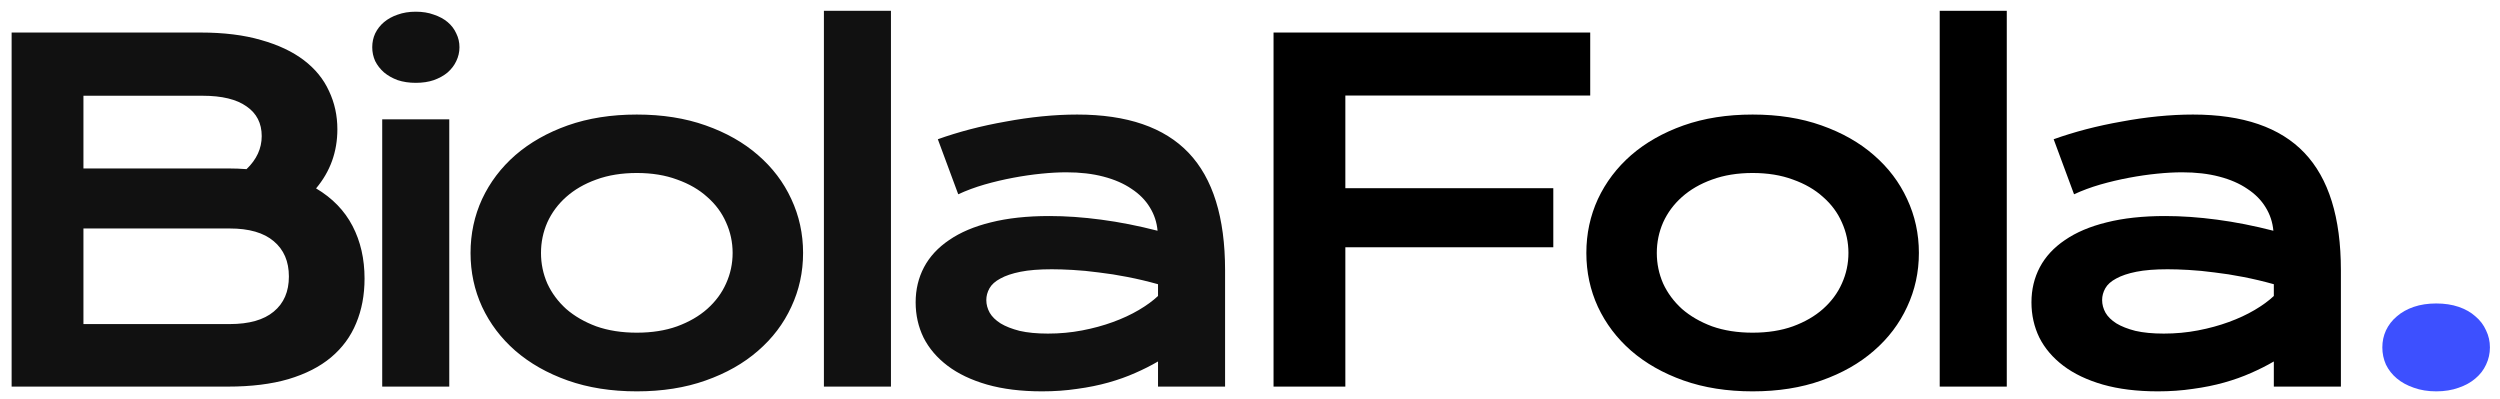 <svg width="194" height="31" viewBox="0 0 194 31" fill="none" xmlns="http://www.w3.org/2000/svg">
<path d="M0.902 2.525H15.58C17.373 2.525 18.932 2.719 20.256 3.105C21.592 3.48 22.699 4.002 23.578 4.67C24.457 5.338 25.107 6.135 25.529 7.061C25.963 7.975 26.18 8.965 26.18 10.031C26.18 11.777 25.629 13.307 24.527 14.619C25.793 15.369 26.736 16.342 27.357 17.537C27.979 18.732 28.289 20.092 28.289 21.615C28.289 22.893 28.072 24.047 27.639 25.078C27.217 26.109 26.566 26.994 25.688 27.732C24.82 28.459 23.719 29.021 22.383 29.42C21.059 29.807 19.494 30 17.689 30H0.902V2.525ZM17.725 13.072C18.205 13.072 18.674 13.09 19.131 13.125C19.916 12.375 20.309 11.52 20.309 10.559C20.309 9.562 19.916 8.795 19.131 8.256C18.357 7.705 17.221 7.43 15.721 7.43H6.475V13.072H17.725ZM17.83 25.148C19.33 25.148 20.467 24.826 21.24 24.182C22.025 23.537 22.418 22.629 22.418 21.457C22.418 20.285 22.025 19.371 21.24 18.715C20.467 18.059 19.33 17.73 17.83 17.73H6.475V25.148H17.83ZM32.261 6.428C31.745 6.428 31.277 6.357 30.855 6.217C30.445 6.064 30.093 5.865 29.8 5.619C29.507 5.361 29.279 5.068 29.114 4.74C28.962 4.4 28.886 4.043 28.886 3.668C28.886 3.281 28.962 2.924 29.114 2.596C29.279 2.256 29.507 1.963 29.8 1.717C30.093 1.471 30.445 1.277 30.855 1.137C31.277 0.984 31.745 0.908 32.261 0.908C32.788 0.908 33.257 0.984 33.667 1.137C34.089 1.277 34.447 1.471 34.739 1.717C35.032 1.963 35.255 2.256 35.407 2.596C35.572 2.924 35.654 3.281 35.654 3.668C35.654 4.043 35.572 4.4 35.407 4.74C35.255 5.068 35.032 5.361 34.739 5.619C34.447 5.865 34.089 6.064 33.667 6.217C33.257 6.357 32.788 6.428 32.261 6.428ZM29.66 9.258H34.863V30H29.66V9.258ZM36.514 19.629C36.514 18.141 36.813 16.746 37.411 15.445C38.02 14.145 38.881 13.008 39.995 12.035C41.12 11.062 42.473 10.295 44.055 9.732C45.649 9.17 47.436 8.889 49.417 8.889C51.397 8.889 53.178 9.17 54.76 9.732C56.354 10.295 57.708 11.062 58.821 12.035C59.946 13.008 60.807 14.145 61.405 15.445C62.014 16.746 62.319 18.141 62.319 19.629C62.319 21.117 62.014 22.512 61.405 23.812C60.807 25.113 59.946 26.25 58.821 27.223C57.708 28.195 56.354 28.963 54.76 29.525C53.178 30.088 51.397 30.369 49.417 30.369C47.436 30.369 45.649 30.088 44.055 29.525C42.473 28.963 41.12 28.195 39.995 27.223C38.881 26.25 38.02 25.113 37.411 23.812C36.813 22.512 36.514 21.117 36.514 19.629ZM41.981 19.629C41.981 20.461 42.145 21.252 42.473 22.002C42.813 22.74 43.299 23.396 43.932 23.971C44.577 24.533 45.356 24.984 46.27 25.324C47.196 25.652 48.245 25.816 49.417 25.816C50.588 25.816 51.631 25.652 52.545 25.324C53.471 24.984 54.251 24.533 54.883 23.971C55.528 23.396 56.014 22.74 56.342 22.002C56.682 21.252 56.852 20.461 56.852 19.629C56.852 18.797 56.682 18.006 56.342 17.256C56.014 16.506 55.528 15.85 54.883 15.287C54.251 14.713 53.471 14.262 52.545 13.934C51.631 13.594 50.588 13.424 49.417 13.424C48.245 13.424 47.196 13.594 46.27 13.934C45.356 14.262 44.577 14.713 43.932 15.287C43.299 15.85 42.813 16.506 42.473 17.256C42.145 18.006 41.981 18.797 41.981 19.629ZM63.935 0.838H69.138V30H63.935V0.838ZM71.054 23.461C71.054 22.465 71.271 21.557 71.704 20.736C72.138 19.916 72.788 19.213 73.655 18.627C74.523 18.029 75.601 17.572 76.89 17.256C78.191 16.928 79.702 16.764 81.425 16.764C82.702 16.764 84.044 16.857 85.45 17.045C86.868 17.232 88.327 17.52 89.827 17.906C89.769 17.25 89.57 16.646 89.23 16.096C88.89 15.533 88.415 15.053 87.806 14.654C87.208 14.244 86.482 13.928 85.626 13.705C84.782 13.482 83.821 13.371 82.743 13.371C82.157 13.371 81.513 13.406 80.81 13.477C80.107 13.547 79.38 13.652 78.63 13.793C77.88 13.934 77.136 14.109 76.398 14.32C75.671 14.531 74.991 14.783 74.359 15.076L72.776 10.805C73.562 10.523 74.4 10.266 75.29 10.031C76.192 9.797 77.112 9.598 78.05 9.434C78.987 9.258 79.925 9.123 80.862 9.029C81.8 8.936 82.708 8.889 83.587 8.889C87.466 8.889 90.349 9.879 92.236 11.859C94.122 13.84 95.066 16.875 95.066 20.965V30H89.862V28.049C89.323 28.365 88.732 28.664 88.087 28.945C87.454 29.227 86.763 29.473 86.013 29.684C85.263 29.895 84.454 30.059 83.587 30.176C82.732 30.305 81.823 30.369 80.862 30.369C79.245 30.369 77.821 30.193 76.591 29.842C75.372 29.49 74.353 29.004 73.532 28.383C72.712 27.762 72.091 27.035 71.669 26.203C71.259 25.359 71.054 24.445 71.054 23.461ZM76.538 23.285C76.538 23.625 76.626 23.953 76.802 24.27C76.978 24.574 77.259 24.85 77.646 25.096C78.032 25.33 78.525 25.523 79.122 25.676C79.732 25.816 80.464 25.887 81.32 25.887C82.234 25.887 83.118 25.805 83.974 25.641C84.829 25.477 85.626 25.26 86.364 24.99C87.103 24.721 87.771 24.41 88.368 24.059C88.966 23.707 89.464 23.344 89.862 22.969V22.055C89.066 21.832 88.275 21.645 87.489 21.492C86.716 21.34 85.972 21.223 85.257 21.141C84.554 21.047 83.886 20.982 83.253 20.947C82.632 20.912 82.087 20.895 81.618 20.895C80.646 20.895 79.837 20.959 79.192 21.088C78.548 21.217 78.026 21.393 77.628 21.615C77.23 21.826 76.948 22.078 76.784 22.371C76.62 22.664 76.538 22.969 76.538 23.285Z" fill="#111111"/>
<path d="M98.827 2.525H123.401V7.412H104.399V14.602H120.536V19.189H104.399V30H98.827V2.525ZM123.101 19.629C123.101 18.141 123.4 16.746 123.998 15.445C124.607 14.145 125.468 13.008 126.582 12.035C127.707 11.062 129.06 10.295 130.642 9.732C132.236 9.17 134.023 8.889 136.004 8.889C137.984 8.889 139.765 9.17 141.347 9.732C142.941 10.295 144.295 11.062 145.408 12.035C146.533 13.008 147.394 14.145 147.992 15.445C148.601 16.746 148.906 18.141 148.906 19.629C148.906 21.117 148.601 22.512 147.992 23.812C147.394 25.113 146.533 26.25 145.408 27.223C144.295 28.195 142.941 28.963 141.347 29.525C139.765 30.088 137.984 30.369 136.004 30.369C134.023 30.369 132.236 30.088 130.642 29.525C129.06 28.963 127.707 28.195 126.582 27.223C125.468 26.25 124.607 25.113 123.998 23.812C123.4 22.512 123.101 21.117 123.101 19.629ZM128.568 19.629C128.568 20.461 128.732 21.252 129.06 22.002C129.4 22.74 129.886 23.396 130.519 23.971C131.164 24.533 131.943 24.984 132.857 25.324C133.783 25.652 134.832 25.816 136.004 25.816C137.175 25.816 138.218 25.652 139.132 25.324C140.058 24.984 140.838 24.533 141.47 23.971C142.115 23.396 142.601 22.74 142.929 22.002C143.269 21.252 143.439 20.461 143.439 19.629C143.439 18.797 143.269 18.006 142.929 17.256C142.601 16.506 142.115 15.85 141.47 15.287C140.838 14.713 140.058 14.262 139.132 13.934C138.218 13.594 137.175 13.424 136.004 13.424C134.832 13.424 133.783 13.594 132.857 13.934C131.943 14.262 131.164 14.713 130.519 15.287C129.886 15.85 129.4 16.506 129.06 17.256C128.732 18.006 128.568 18.797 128.568 19.629ZM150.522 0.838H155.726V30H150.522V0.838ZM157.641 23.461C157.641 22.465 157.858 21.557 158.291 20.736C158.725 19.916 159.375 19.213 160.242 18.627C161.11 18.029 162.188 17.572 163.477 17.256C164.778 16.928 166.289 16.764 168.012 16.764C169.289 16.764 170.631 16.857 172.037 17.045C173.455 17.232 174.914 17.52 176.414 17.906C176.356 17.25 176.156 16.646 175.817 16.096C175.477 15.533 175.002 15.053 174.393 14.654C173.795 14.244 173.069 13.928 172.213 13.705C171.369 13.482 170.408 13.371 169.33 13.371C168.744 13.371 168.1 13.406 167.397 13.477C166.694 13.547 165.967 13.652 165.217 13.793C164.467 13.934 163.723 14.109 162.985 14.32C162.258 14.531 161.578 14.783 160.946 15.076L159.364 10.805C160.149 10.523 160.987 10.266 161.877 10.031C162.78 9.797 163.699 9.598 164.637 9.434C165.574 9.258 166.512 9.123 167.449 9.029C168.387 8.936 169.295 8.889 170.174 8.889C174.053 8.889 176.936 9.879 178.822 11.859C180.709 13.84 181.653 16.875 181.653 20.965V30H176.449V28.049C175.91 28.365 175.319 28.664 174.674 28.945C174.041 29.227 173.35 29.473 172.6 29.684C171.85 29.895 171.041 30.059 170.174 30.176C169.319 30.305 168.41 30.369 167.449 30.369C165.832 30.369 164.408 30.193 163.178 29.842C161.959 29.49 160.94 29.004 160.119 28.383C159.299 27.762 158.678 27.035 158.256 26.203C157.846 25.359 157.641 24.445 157.641 23.461ZM163.125 23.285C163.125 23.625 163.213 23.953 163.389 24.27C163.565 24.574 163.846 24.85 164.233 25.096C164.619 25.33 165.112 25.523 165.709 25.676C166.319 25.816 167.051 25.887 167.906 25.887C168.821 25.887 169.705 25.805 170.561 25.641C171.416 25.477 172.213 25.26 172.951 24.99C173.69 24.721 174.358 24.41 174.955 24.059C175.553 23.707 176.051 23.344 176.449 22.969V22.055C175.653 21.832 174.862 21.645 174.076 21.492C173.303 21.34 172.559 21.223 171.844 21.141C171.141 21.047 170.473 20.982 169.84 20.947C169.219 20.912 168.674 20.895 168.205 20.895C167.233 20.895 166.424 20.959 165.78 21.088C165.135 21.217 164.614 21.393 164.215 21.615C163.817 21.826 163.535 22.078 163.371 22.371C163.207 22.664 163.125 22.969 163.125 23.285Z" fill="black"/>
<path d="M184.869 26.959C184.869 26.49 184.962 26.051 185.15 25.641C185.349 25.219 185.63 24.855 185.994 24.551C186.357 24.234 186.796 23.988 187.312 23.812C187.828 23.637 188.408 23.549 189.052 23.549C189.697 23.549 190.277 23.637 190.792 23.812C191.308 23.988 191.742 24.234 192.093 24.551C192.457 24.855 192.732 25.219 192.919 25.641C193.119 26.051 193.218 26.49 193.218 26.959C193.218 27.428 193.119 27.873 192.919 28.295C192.732 28.705 192.457 29.062 192.093 29.367C191.742 29.672 191.308 29.912 190.792 30.088C190.277 30.275 189.697 30.369 189.052 30.369C188.408 30.369 187.828 30.275 187.312 30.088C186.796 29.912 186.357 29.672 185.994 29.367C185.63 29.062 185.349 28.705 185.15 28.295C184.962 27.873 184.869 27.428 184.869 26.959Z" fill="#3D50FF"/>
</svg>
